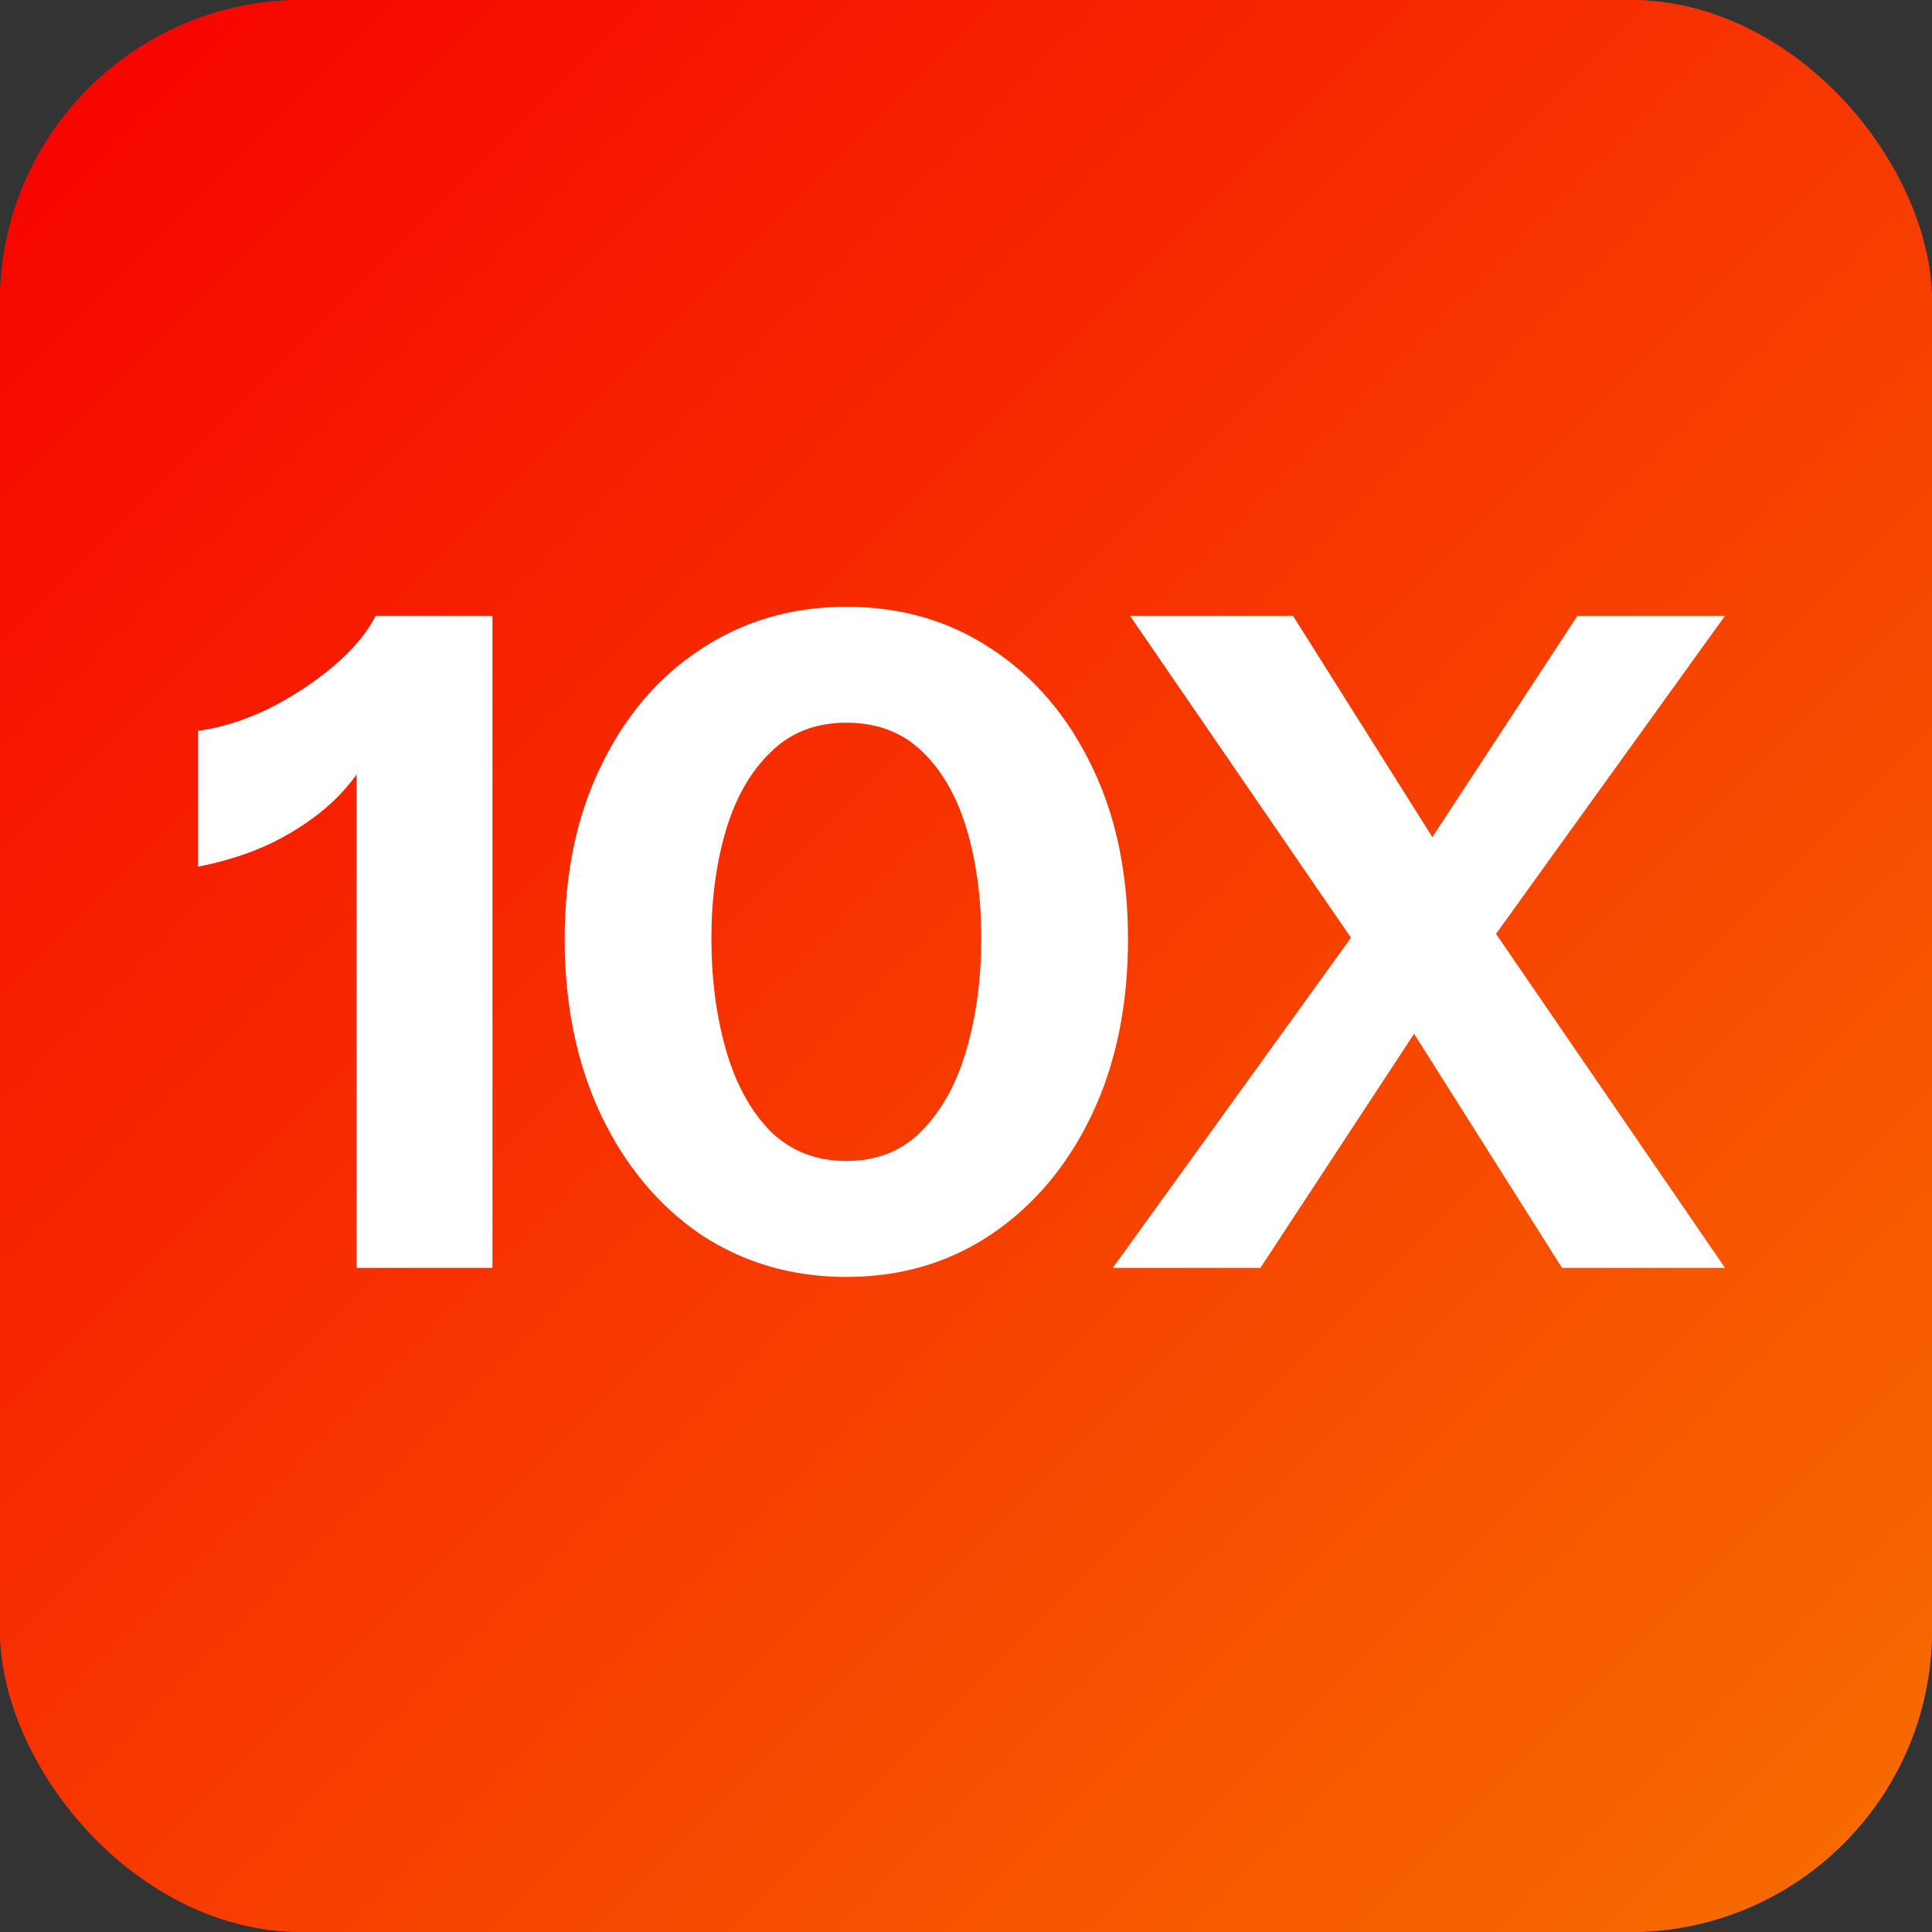 <?xml version="1.0" encoding="UTF-8"?> <svg xmlns="http://www.w3.org/2000/svg" width="64" height="64" viewBox="0 0 64 64" fill="none"><rect x="0" y="0" width="64" height="64" fill="#333333" stroke="none"/><g clip-path="url(#clip0_129_2)"><rect width="64" height="64" rx="10" fill="url(#paint0_linear_129_2)"></rect><rect width="64" height="64" fill="url(#paint1_linear_129_2)"></rect><path d="M11.813 42V24.36L12.323 24.81C12.023 25.43 11.593 26.01 11.033 26.55C10.473 27.07 9.813 27.52 9.053 27.9C8.313 28.26 7.483 28.53 6.563 28.71V24.21C7.303 24.11 8.073 23.87 8.873 23.49C9.673 23.09 10.393 22.62 11.033 22.08C11.693 21.52 12.163 20.96 12.443 20.4H16.313V42H11.813ZM28.036 42.3C26.236 42.3 24.626 41.83 23.206 40.89C21.806 39.93 20.706 38.61 19.906 36.93C19.106 35.23 18.706 33.29 18.706 31.11C18.706 28.93 19.106 27.02 19.906 25.38C20.706 23.72 21.806 22.43 23.206 21.51C24.626 20.57 26.236 20.1 28.036 20.1C29.856 20.1 31.466 20.57 32.866 21.51C34.266 22.43 35.366 23.72 36.166 25.38C36.966 27.02 37.366 28.93 37.366 31.11C37.366 33.31 36.966 35.25 36.166 36.93C35.366 38.61 34.256 39.93 32.836 40.89C31.436 41.83 29.836 42.3 28.036 42.3ZM28.036 38.46C29.056 38.46 29.896 38.12 30.556 37.44C31.216 36.76 31.706 35.86 32.026 34.74C32.346 33.62 32.506 32.4 32.506 31.08C32.506 29.76 32.346 28.56 32.026 27.48C31.706 26.4 31.216 25.54 30.556 24.9C29.896 24.26 29.056 23.94 28.036 23.94C27.016 23.94 26.176 24.27 25.516 24.93C24.856 25.57 24.366 26.43 24.046 27.51C23.726 28.59 23.566 29.78 23.566 31.08C23.566 32.42 23.726 33.65 24.046 34.77C24.366 35.89 24.856 36.79 25.516 37.47C26.196 38.13 27.036 38.46 28.036 38.46ZM51.743 42L45.773 32.55L37.433 20.4H42.833L48.443 29.31L57.143 42H51.743ZM46.433 29.28L52.253 20.4H57.143L47.963 33.15L46.433 29.28ZM47.483 33.27L41.753 42H36.863L45.953 29.4L47.483 33.27Z" fill="white"></path></g><defs><linearGradient id="paint0_linear_129_2" x1="0" y1="0" x2="64" y2="64" gradientUnits="userSpaceOnUse"><stop stop-color="#F70000"></stop><stop offset="1" stop-color="#F76F00"></stop></linearGradient><linearGradient id="paint1_linear_129_2" x1="0" y1="0" x2="64" y2="64" gradientUnits="userSpaceOnUse"><stop stop-color="#F70000"></stop><stop offset="1" stop-color="#F76F00"></stop></linearGradient><clipPath id="clip0_129_2"><rect width="64" height="64" rx="10" fill="white"></rect></clipPath></defs></svg> 